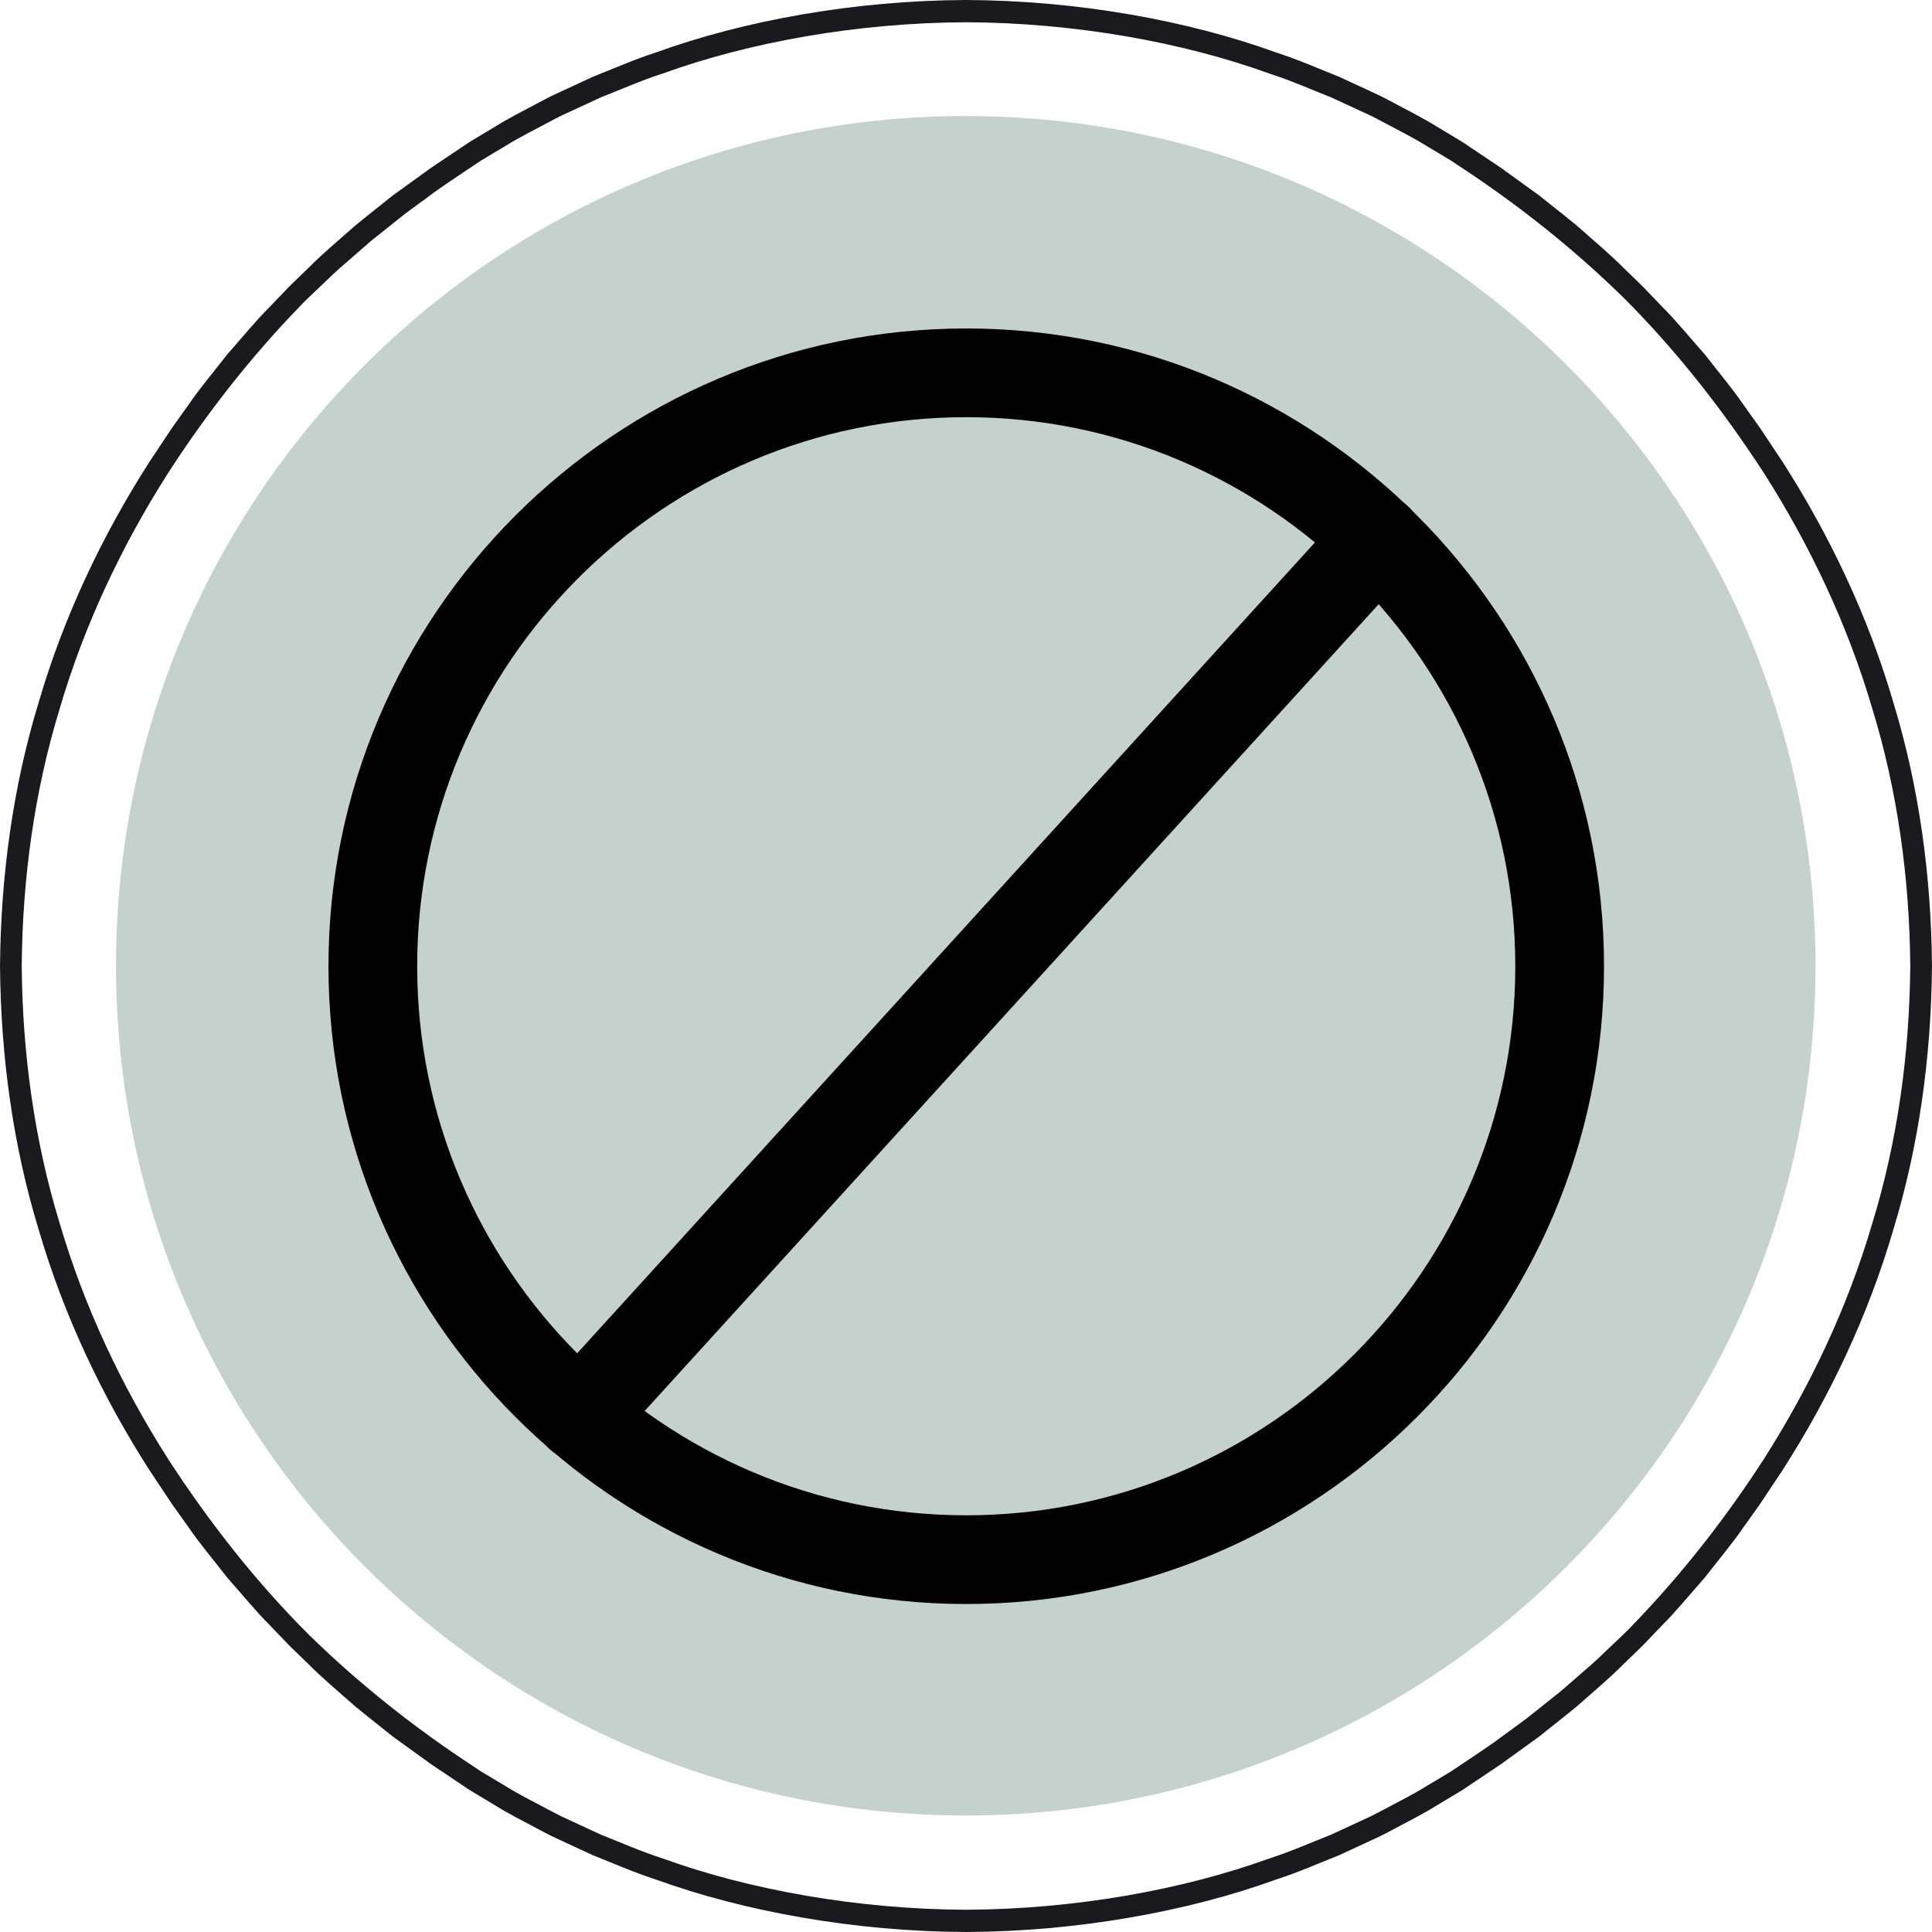 <svg version="1.0" preserveAspectRatio="xMidYMid meet" height="1080" viewBox="0 0 810 810" zoomAndPan="magnify" width="1080" xmlns:xlink="http://www.w3.org/1999/xlink" xmlns="http://www.w3.org/2000/svg"><defs><clipPath id="id1"><path clip-rule="nonzero" d="M 48.645 48.645 L 761.145 48.645 L 761.145 761.145 L 48.645 761.145 Z M 48.645 48.645"></path></clipPath><clipPath id="id2"><path clip-rule="nonzero" d="M 502.707 307.574 L 639.957 307.574 L 639.957 444.824 L 502.707 444.824 Z M 502.707 307.574"></path></clipPath><clipPath id="id3"><path clip-rule="nonzero" d="M 537 265 L 606 265 L 606 334 L 537 334 Z M 537 265"></path></clipPath><clipPath id="id4"><path clip-rule="nonzero" d="M 537.746 299.066 L 571.688 265.129 L 605.629 299.066 L 571.688 333.008 Z M 537.746 299.066"></path></clipPath><clipPath id="id5"><path clip-rule="nonzero" d="M 565 298 L 632 298 L 632 366 L 565 366 Z M 565 298"></path></clipPath><clipPath id="id6"><path clip-rule="nonzero" d="M 565.023 324.289 L 605.75 298.891 L 631.148 339.617 L 590.422 365.016 Z M 565.023 324.289"></path></clipPath><clipPath id="id7"><path clip-rule="nonzero" d="M 513 298 L 580 298 L 580 365 L 513 365 Z M 513 298"></path></clipPath><clipPath id="id8"><path clip-rule="nonzero" d="M 513.266 339.984 L 537.875 298.773 L 579.086 323.383 L 554.477 364.594 Z M 513.266 339.984"></path></clipPath><clipPath id="id9"><path clip-rule="nonzero" d="M 137.664 137.664 L 672.414 137.664 L 672.414 672.414 L 137.664 672.414 Z M 137.664 137.664"></path></clipPath></defs><path fill-rule="nonzero" fill-opacity="1" d="M 784.945 512.988 C 774.676 547.949 758.996 581.117 739.539 611.664 C 723.477 636.523 705.211 659.891 684.684 681.141 C 682.031 684.043 679.066 686.641 676.25 689.383 C 673.383 692.074 670.598 694.855 667.672 697.477 L 658.777 705.219 L 654.328 709.09 L 649.711 712.754 L 640.5 720.117 C 637.375 722.504 634.156 724.762 630.996 727.098 C 624.746 731.883 618.098 736.086 611.586 740.512 C 610.648 741.145 609.664 741.805 608.637 742.496 C 607.574 743.133 606.473 743.797 605.324 744.488 C 603.027 745.863 600.555 747.34 597.922 748.91 C 592.723 752.18 586.57 755.254 579.93 758.785 C 578.258 759.648 576.582 760.59 574.812 761.434 C 573.039 762.262 571.23 763.102 569.383 763.957 C 565.691 765.664 561.863 767.43 557.918 769.254 C 549.824 772.418 541.387 776.215 532.184 779.164 C 495.848 792.336 450.508 800.48 405 800.672 C 359.496 800.48 314.152 792.336 277.82 779.164 C 268.613 776.215 260.18 772.418 252.082 769.254 C 248.137 767.43 244.312 765.664 240.621 763.957 C 238.773 763.102 236.961 762.262 235.188 761.438 C 233.422 760.594 231.746 759.648 230.074 758.785 C 223.434 755.258 217.277 752.18 212.082 748.914 C 209.449 747.34 206.977 745.863 204.68 744.488 C 203.535 743.801 202.43 743.137 201.367 742.496 C 200.34 741.809 199.355 741.145 198.418 740.516 C 173.695 724.316 150.473 705.914 129.363 685.242 C 107.094 663 87.629 638.086 70.465 611.668 C 51.004 581.121 35.324 547.949 25.055 512.988 C 14.363 478.141 9.422 441.574 9.102 405 C 9.422 368.426 14.363 331.859 25.055 297.012 C 35.324 262.051 51.004 228.883 70.461 198.336 C 86.523 173.477 104.789 150.109 125.316 128.859 C 127.969 125.957 130.934 123.359 133.75 120.617 C 136.617 117.926 139.402 115.145 142.328 112.523 L 151.223 104.781 L 155.672 100.906 L 160.289 97.246 L 169.5 89.883 C 172.625 87.496 175.844 85.238 179.004 82.902 C 185.254 78.117 191.902 73.914 198.414 69.488 C 199.352 68.855 200.336 68.195 201.363 67.504 C 202.426 66.867 203.527 66.203 204.676 65.512 C 206.973 64.137 209.445 62.66 212.078 61.09 C 217.277 57.82 223.43 54.746 230.07 51.215 C 231.742 50.352 233.418 49.41 235.188 48.566 C 236.961 47.738 238.77 46.898 240.617 46.043 C 244.309 44.336 248.137 42.57 252.082 40.746 C 260.176 37.582 268.613 33.785 277.816 30.836 C 314.152 17.664 359.492 9.52 405 9.328 C 450.504 9.52 495.848 17.664 532.18 30.836 C 541.387 33.785 549.82 37.582 557.918 40.746 C 561.863 42.57 565.688 44.336 569.379 46.043 C 571.227 46.898 573.039 47.738 574.812 48.562 C 576.578 49.406 578.254 50.352 579.926 51.215 C 586.566 54.742 592.723 57.82 597.918 61.086 C 600.551 62.66 603.023 64.137 605.32 65.512 C 606.465 66.199 607.57 66.863 608.633 67.504 C 609.66 68.191 610.645 68.855 611.582 69.484 C 636.305 85.684 659.527 104.086 680.637 124.758 C 702.906 147 722.371 171.914 739.535 198.332 C 758.996 228.879 774.676 262.051 784.945 297.012 C 795.637 331.859 800.578 368.426 800.895 405 C 800.578 441.574 795.637 478.141 784.945 512.988 Z M 809.996 404.73 L 809.988 404.699 C 809.656 367.355 804.637 329.988 793.754 294.363 C 783.293 258.621 767.266 224.699 747.289 193.543 L 737.684 179.109 C 737.684 179.109 734.906 175.227 730.746 169.402 C 726.738 163.461 720.602 156.137 714.742 148.605 C 708.43 141.457 702.379 134.074 697.285 129.043 C 692.336 123.875 689.039 120.434 689.039 120.434 C 689.039 120.434 688.207 119.582 686.703 118.137 C 685.203 116.691 683.062 114.617 680.488 112.133 C 675.473 107.023 668.191 100.867 661.047 94.551 C 657.379 91.504 653.609 88.586 650.125 85.785 C 648.375 84.391 646.688 83.047 645.082 81.77 C 643.422 80.57 641.852 79.441 640.398 78.395 C 634.598 74.207 630.73 71.418 630.73 71.418 C 630.73 71.418 629.891 70.734 628.527 69.852 C 627.176 68.949 625.379 67.75 623.586 66.543 C 619.984 64.133 616.387 61.727 616.387 61.727 C 615.426 61.078 614.422 60.395 613.371 59.688 C 612.285 59.031 611.16 58.348 609.988 57.641 C 607.637 56.227 605.109 54.711 602.422 53.098 C 597.105 49.746 590.816 46.582 584.023 42.965 C 582.312 42.078 580.598 41.113 578.793 40.246 C 576.977 39.398 575.121 38.535 573.238 37.656 C 569.461 35.906 565.543 34.094 561.504 32.223 C 553.227 28.969 544.59 25.09 535.172 22.055 C 497.988 8.551 451.559 0.184 405 0 C 358.441 0.184 312.012 8.551 274.824 22.059 C 265.41 25.09 256.77 28.973 248.492 32.227 C 244.453 34.094 240.539 35.906 236.762 37.66 C 234.875 38.539 233.02 39.402 231.203 40.246 C 229.398 41.113 227.684 42.078 225.973 42.965 C 219.18 46.582 212.891 49.746 207.574 53.098 C 204.887 54.711 202.363 56.23 200.008 57.641 C 198.84 58.348 197.711 59.035 196.629 59.688 C 195.578 60.398 194.57 61.078 193.609 61.727 C 193.609 61.727 190.016 64.133 186.414 66.543 C 184.617 67.75 182.82 68.949 181.473 69.855 C 180.109 70.734 179.27 71.418 179.27 71.418 C 179.27 71.418 175.402 74.207 169.602 78.395 C 168.148 79.441 166.578 80.57 164.918 81.77 C 163.312 83.047 161.625 84.391 159.875 85.785 C 156.391 88.586 152.621 91.504 148.953 94.551 C 141.809 100.867 134.527 107.023 129.512 112.133 C 126.938 114.617 124.797 116.691 123.297 118.137 C 121.793 119.582 120.961 120.434 120.961 120.434 C 120.961 120.434 117.664 123.875 112.715 129.043 C 107.621 134.074 101.57 141.457 95.258 148.605 C 89.398 156.137 83.258 163.465 79.254 169.402 C 75.09 175.23 72.312 179.113 72.312 179.113 L 62.711 193.543 C 42.734 224.699 26.707 258.625 16.246 294.363 C 5.363 329.992 0.344 367.359 0.012 404.703 L 0.004 404.73 L 0 405 L 0.004 405.27 L 0.012 405.301 C 0.344 442.645 5.363 480.012 16.246 515.637 C 26.707 551.379 42.734 585.301 62.711 616.457 L 72.316 630.887 C 72.316 630.887 75.094 634.773 79.254 640.598 C 83.262 646.539 89.398 653.863 95.258 661.395 C 101.57 668.543 107.621 675.926 112.715 680.957 C 117.664 686.121 120.961 689.566 120.961 689.566 C 120.961 689.566 121.793 690.418 123.297 691.863 C 124.797 693.309 126.938 695.383 129.512 697.867 C 134.527 702.977 141.809 709.133 148.953 715.449 C 152.621 718.496 156.391 721.414 159.875 724.215 C 161.625 725.609 163.312 726.953 164.918 728.23 C 166.578 729.43 168.148 730.559 169.602 731.605 C 175.402 735.793 179.27 738.582 179.27 738.582 C 179.27 738.582 180.109 739.266 181.473 740.145 C 182.824 741.051 184.621 742.25 186.414 743.457 C 190.016 745.867 193.613 748.273 193.613 748.273 C 194.574 748.922 195.578 749.605 196.629 750.312 C 197.715 750.969 198.84 751.652 200.012 752.359 C 202.363 753.773 204.891 755.289 207.578 756.902 C 212.895 760.254 219.184 763.418 225.977 767.035 C 227.688 767.922 229.402 768.887 231.207 769.754 C 233.023 770.602 234.879 771.465 236.762 772.344 C 240.539 774.094 244.457 775.906 248.496 777.777 C 256.773 781.031 265.41 784.91 274.828 787.945 C 312.012 801.449 358.441 809.812 405 810 C 451.559 809.812 497.988 801.449 535.176 787.941 C 544.59 784.91 553.23 781.027 561.508 777.773 C 565.547 775.906 569.461 774.094 573.238 772.34 C 575.125 771.461 576.98 770.598 578.797 769.754 C 580.602 768.887 582.316 767.922 584.027 767.035 C 590.82 763.418 597.109 760.254 602.426 756.902 C 605.113 755.289 607.637 753.77 609.992 752.359 C 611.16 751.652 612.289 750.965 613.371 750.312 C 614.422 749.602 615.43 748.922 616.391 748.273 C 616.391 748.273 619.984 745.867 623.586 743.457 C 625.383 742.25 627.18 741.051 628.527 740.145 C 629.891 739.266 630.73 738.582 630.73 738.582 C 630.73 738.582 634.598 735.793 640.398 731.605 C 641.852 730.559 643.422 729.43 645.082 728.23 C 646.688 726.953 648.375 725.609 650.125 724.215 C 653.609 721.414 657.379 718.496 661.047 715.449 C 668.191 709.133 675.473 702.977 680.488 697.867 C 683.062 695.383 685.203 693.309 686.703 691.863 C 688.207 690.418 689.039 689.566 689.039 689.566 C 689.039 689.566 692.336 686.121 697.285 680.957 C 702.379 675.926 708.43 668.543 714.742 661.395 C 720.602 653.863 726.742 646.535 730.746 640.598 C 734.91 634.77 737.684 630.887 737.684 630.887 L 747.289 616.457 C 767.266 585.301 783.293 551.375 793.754 515.637 C 804.637 480.008 809.656 442.641 809.988 405.297 L 809.996 405.27 L 810 405 L 809.996 404.73" fill="#19191e"></path><g clip-path="url(#id1)"><path fill-rule="nonzero" fill-opacity="1" d="M 404.895 48.645 C 208.145 48.645 48.645 208.145 48.645 404.895 C 48.645 601.645 208.145 761.145 404.895 761.145 C 601.645 761.145 761.145 601.645 761.145 404.895 C 761.145 208.145 601.645 48.645 404.895 48.645" fill="#c4d1cd"></path></g><g clip-path="url(#id2)"><path fill-rule="nonzero" fill-opacity="1" d="M 571.332 307.574 C 533.43 307.574 502.707 338.297 502.707 376.199 C 502.707 414.098 533.43 444.824 571.332 444.824 C 609.23 444.824 639.957 414.098 639.957 376.199 C 639.957 338.297 609.23 307.574 571.332 307.574" fill="#c4d1cd"></path></g><g clip-path="url(#id3)"><g clip-path="url(#id4)"><path fill-rule="nonzero" fill-opacity="1" d="M 537.746 299.066 L 571.688 265.129 L 605.629 299.066 L 571.688 333.008 L 537.746 299.066" fill="#c4d1cd"></path></g></g><g clip-path="url(#id5)"><g clip-path="url(#id6)"><path fill-rule="nonzero" fill-opacity="1" d="M 565.023 324.289 L 605.75 298.891 L 631.148 339.617 L 590.422 365.016 L 565.023 324.289" fill="#c4d1cd"></path></g></g><g clip-path="url(#id7)"><g clip-path="url(#id8)"><path fill-rule="nonzero" fill-opacity="1" d="M 513.266 339.984 L 537.875 298.773 L 579.086 323.383 L 554.477 364.594 L 513.266 339.984" fill="#c4d1cd"></path></g></g><g clip-path="url(#id9)"><path fill-rule="nonzero" fill-opacity="1" d="M 405.102 174.906 C 278.172 174.906 174.906 278.172 174.906 405.102 C 174.906 532.031 278.172 635.297 405.102 635.297 C 532.027 635.297 635.293 532.031 635.293 405.102 C 635.293 278.172 532.027 174.906 405.102 174.906 Z M 405.102 672.492 C 257.66 672.492 137.711 552.543 137.711 405.102 C 137.711 257.66 257.66 137.711 405.102 137.711 C 552.535 137.711 672.492 257.66 672.492 405.102 C 672.492 552.543 552.535 672.492 405.102 672.492" fill="#000000"></path></g><path fill-rule="nonzero" fill-opacity="1" d="M 243.023 612.453 C 238.562 612.453 234.082 610.855 230.512 607.613 C 222.914 600.703 222.363 588.938 229.273 581.34 L 563.992 213.465 C 570.91 205.867 582.668 205.309 590.27 212.227 C 597.863 219.137 598.418 230.902 591.508 238.496 L 256.789 606.375 C 253.113 610.406 248.082 612.453 243.023 612.453" fill="#000000"></path></svg>